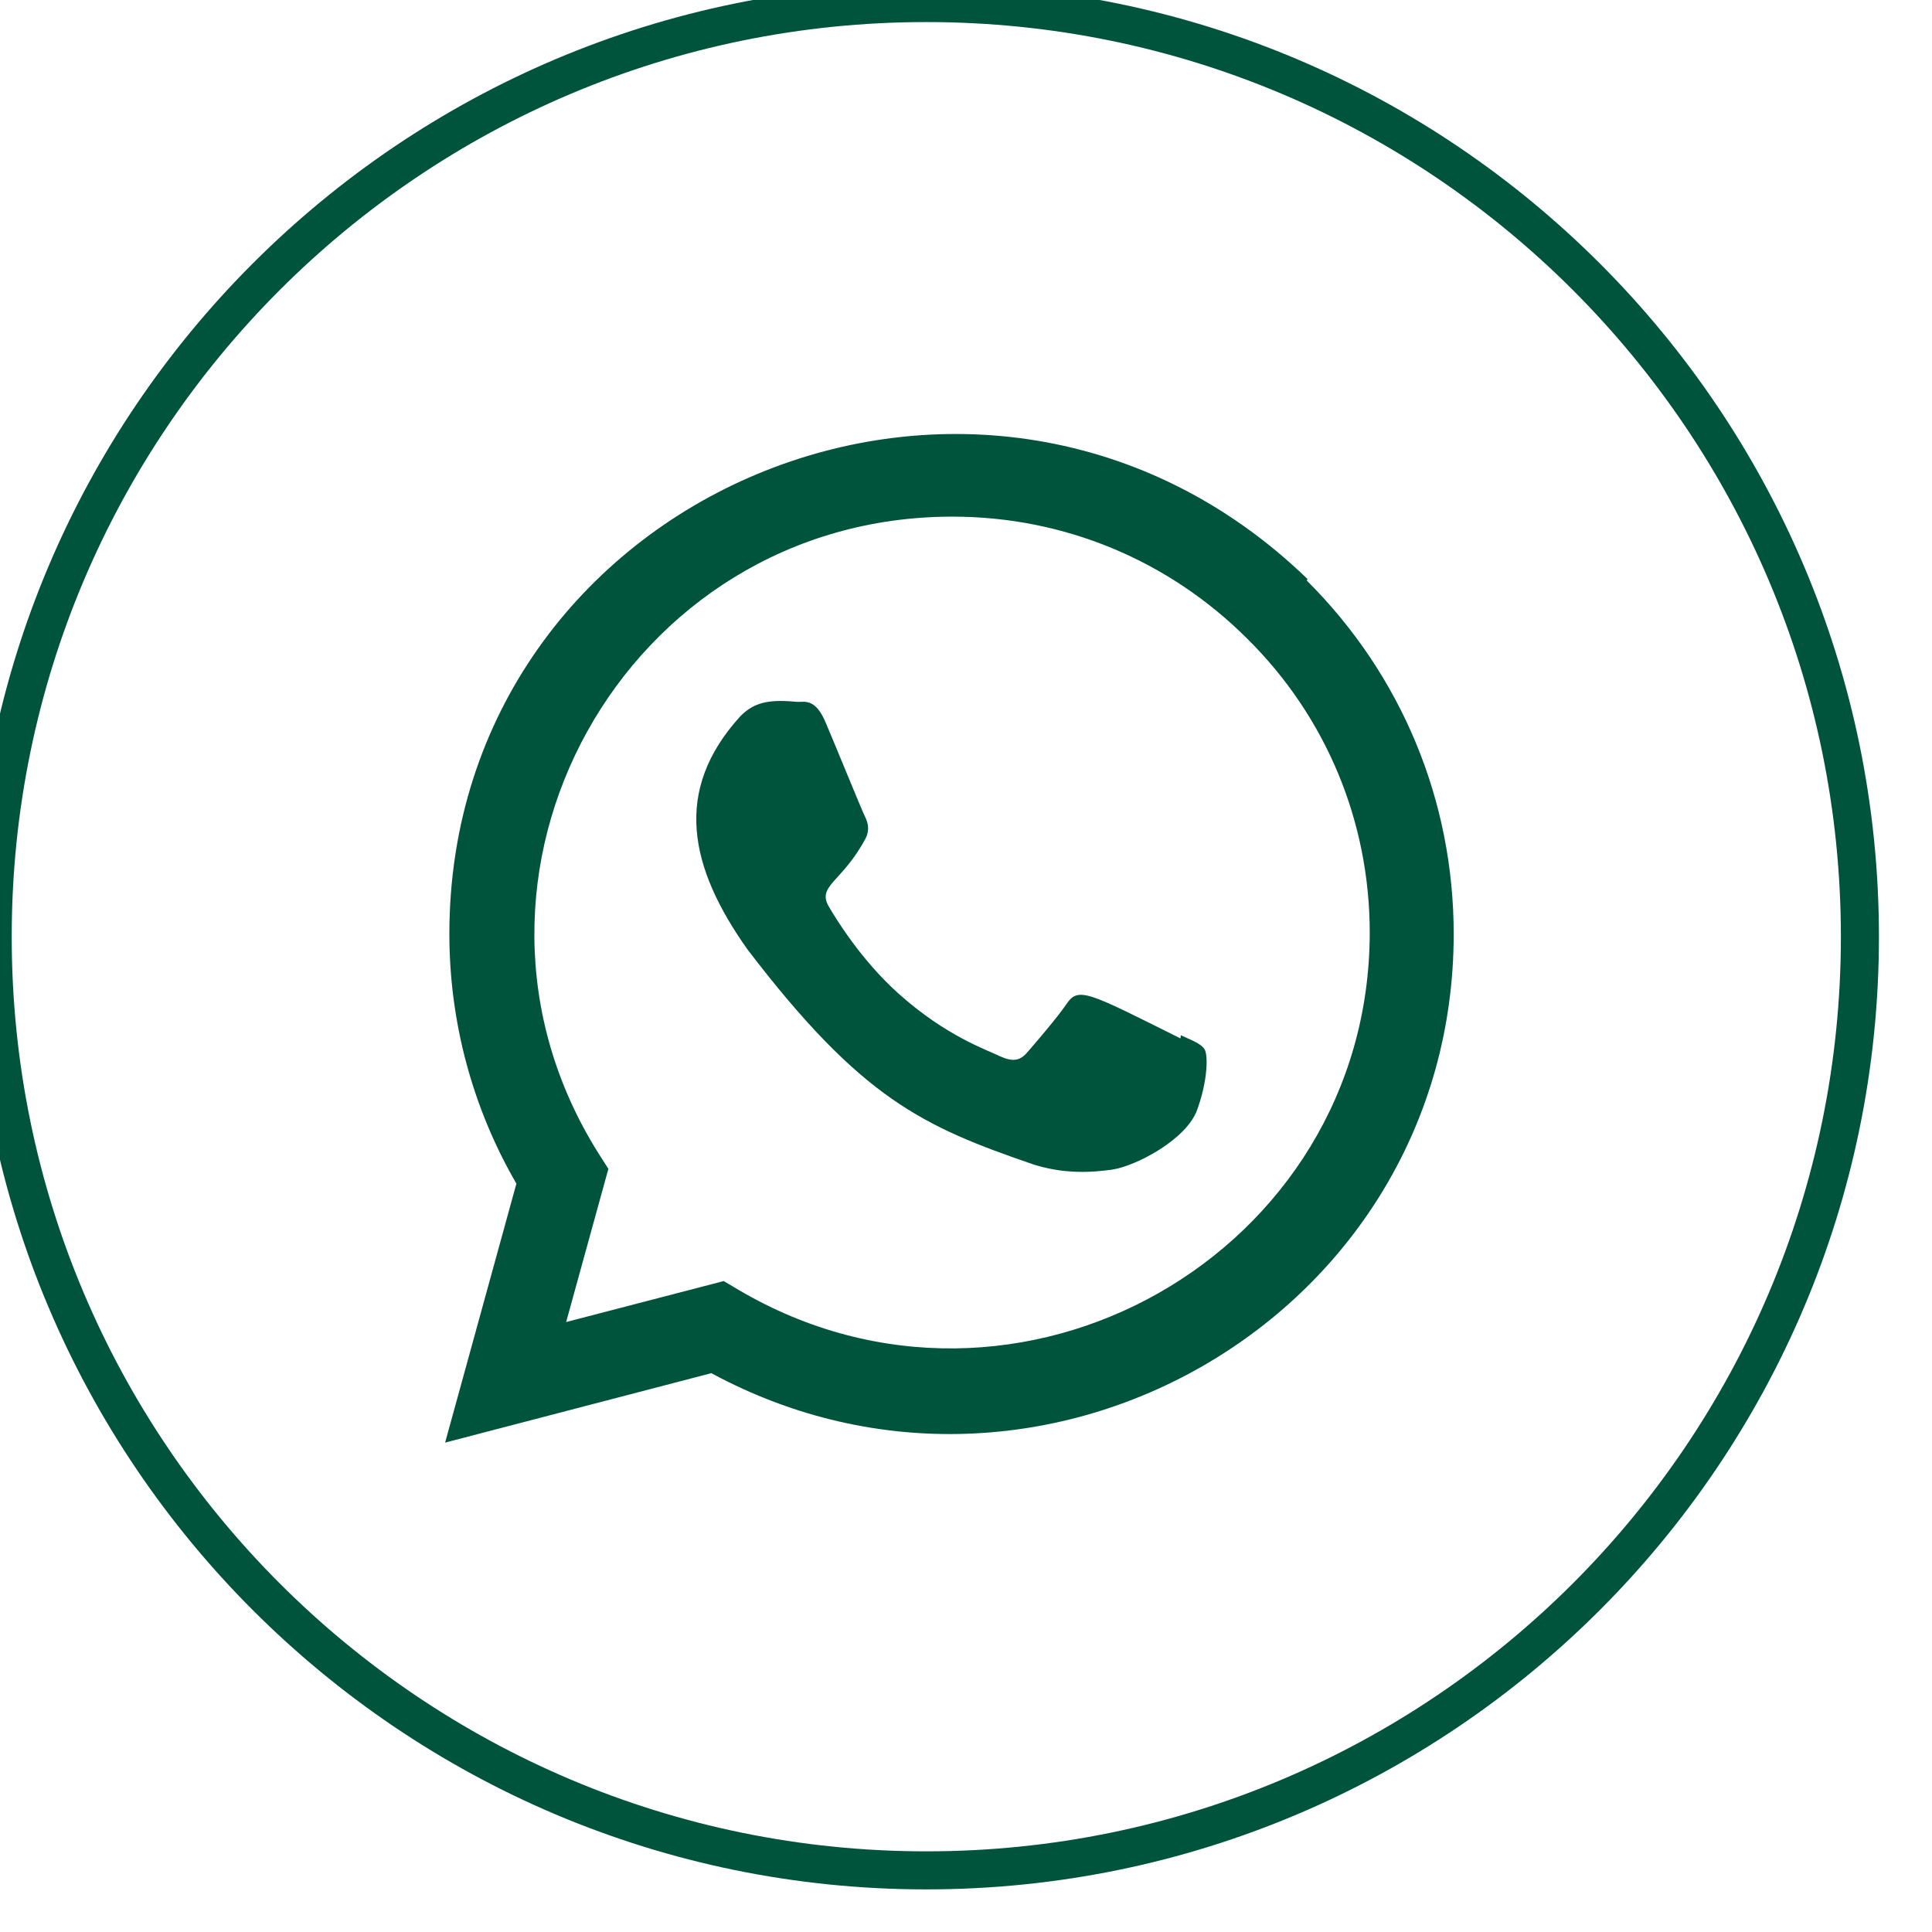 <?xml version="1.0" encoding="UTF-8" standalone="no"?>
<!DOCTYPE svg PUBLIC "-//W3C//DTD SVG 1.1//EN" "http://www.w3.org/Graphics/SVG/1.1/DTD/svg11.dtd">
<svg width="100%" height="100%" viewBox="0 0 51 51" version="1.1" xmlns="http://www.w3.org/2000/svg" xmlns:xlink="http://www.w3.org/1999/xlink" xml:space="preserve" xmlns:serif="http://www.serif.com/" style="fill-rule:evenodd;clip-rule:evenodd;stroke-linejoin:round;stroke-miterlimit:2;">
    <g transform="matrix(1,0,0,1,-1393.08,154.053)">
        <g>
            <g transform="matrix(0.052,0,0,0.052,1404.83,-142.596)">
                <path d="M373.483,305.216L373.291,306.816C326.379,283.435 321.472,280.32 315.413,289.408C311.211,295.701 298.965,309.973 295.275,314.197C291.541,318.357 287.829,318.677 281.493,315.797C275.093,312.597 254.549,305.877 230.229,284.117C211.285,267.157 198.571,246.357 194.816,239.957C188.565,229.163 201.643,227.627 213.547,205.099C215.68,200.619 214.592,197.099 213.013,193.92C211.413,190.72 198.677,159.36 193.344,146.859C188.224,134.4 182.955,135.979 179.008,135.979C166.72,134.912 157.739,135.083 149.824,143.317C115.392,181.163 124.075,220.203 153.536,261.717C211.435,337.493 242.283,351.445 298.688,370.816C313.92,375.659 327.808,374.976 338.795,373.397C351.04,371.456 376.491,358.016 381.803,342.976C387.243,327.936 387.243,315.456 385.643,312.576C384.064,309.696 379.883,308.096 373.483,305.216Z" style="fill:rgb(0,84,60);fill-rule:nonzero;"/>
            </g>
            <g transform="matrix(0.052,0,0,0.052,1404.83,-142.596)">
                <path d="M437.76,73.579C273.728,-84.992 2.261,30.016 2.155,253.717C2.155,298.432 13.867,342.037 36.181,380.544L-0,512L135.147,476.757C303.787,567.851 511.915,446.891 512,253.845C512,186.091 485.547,122.325 437.44,74.411L437.76,73.579ZM469.376,253.141C469.248,415.979 290.496,517.675 149.12,434.56L141.44,429.995L61.44,450.795L82.88,373.035L77.781,365.035C-10.197,224.981 90.88,41.941 257.536,41.941C314.155,41.941 367.296,64.021 407.317,104.021C447.317,143.68 469.376,196.821 469.376,253.141Z" style="fill:rgb(0,84,60);fill-rule:nonzero;"/>
            </g>
            <g transform="matrix(0.93,0,0,0.93,-111.853,-1054.21)">
                <path d="M1644.5,967.463C1659.42,967.463 1671.54,979.578 1671.54,994.5C1671.54,1009.42 1659.42,1021.54 1644.5,1021.54C1629.58,1021.54 1617.46,1009.42 1617.46,994.5C1617.46,979.578 1629.58,967.463 1644.5,967.463ZM1644.5,968.537C1630.17,968.537 1618.54,980.171 1618.54,994.5C1618.54,1008.83 1630.17,1020.46 1644.5,1020.46C1658.83,1020.46 1670.46,1008.83 1670.46,994.5C1670.46,980.171 1658.83,968.537 1644.5,968.537Z" style="fill:rgb(0,84,60);"/>
            </g>
        </g>
    </g>
</svg>
